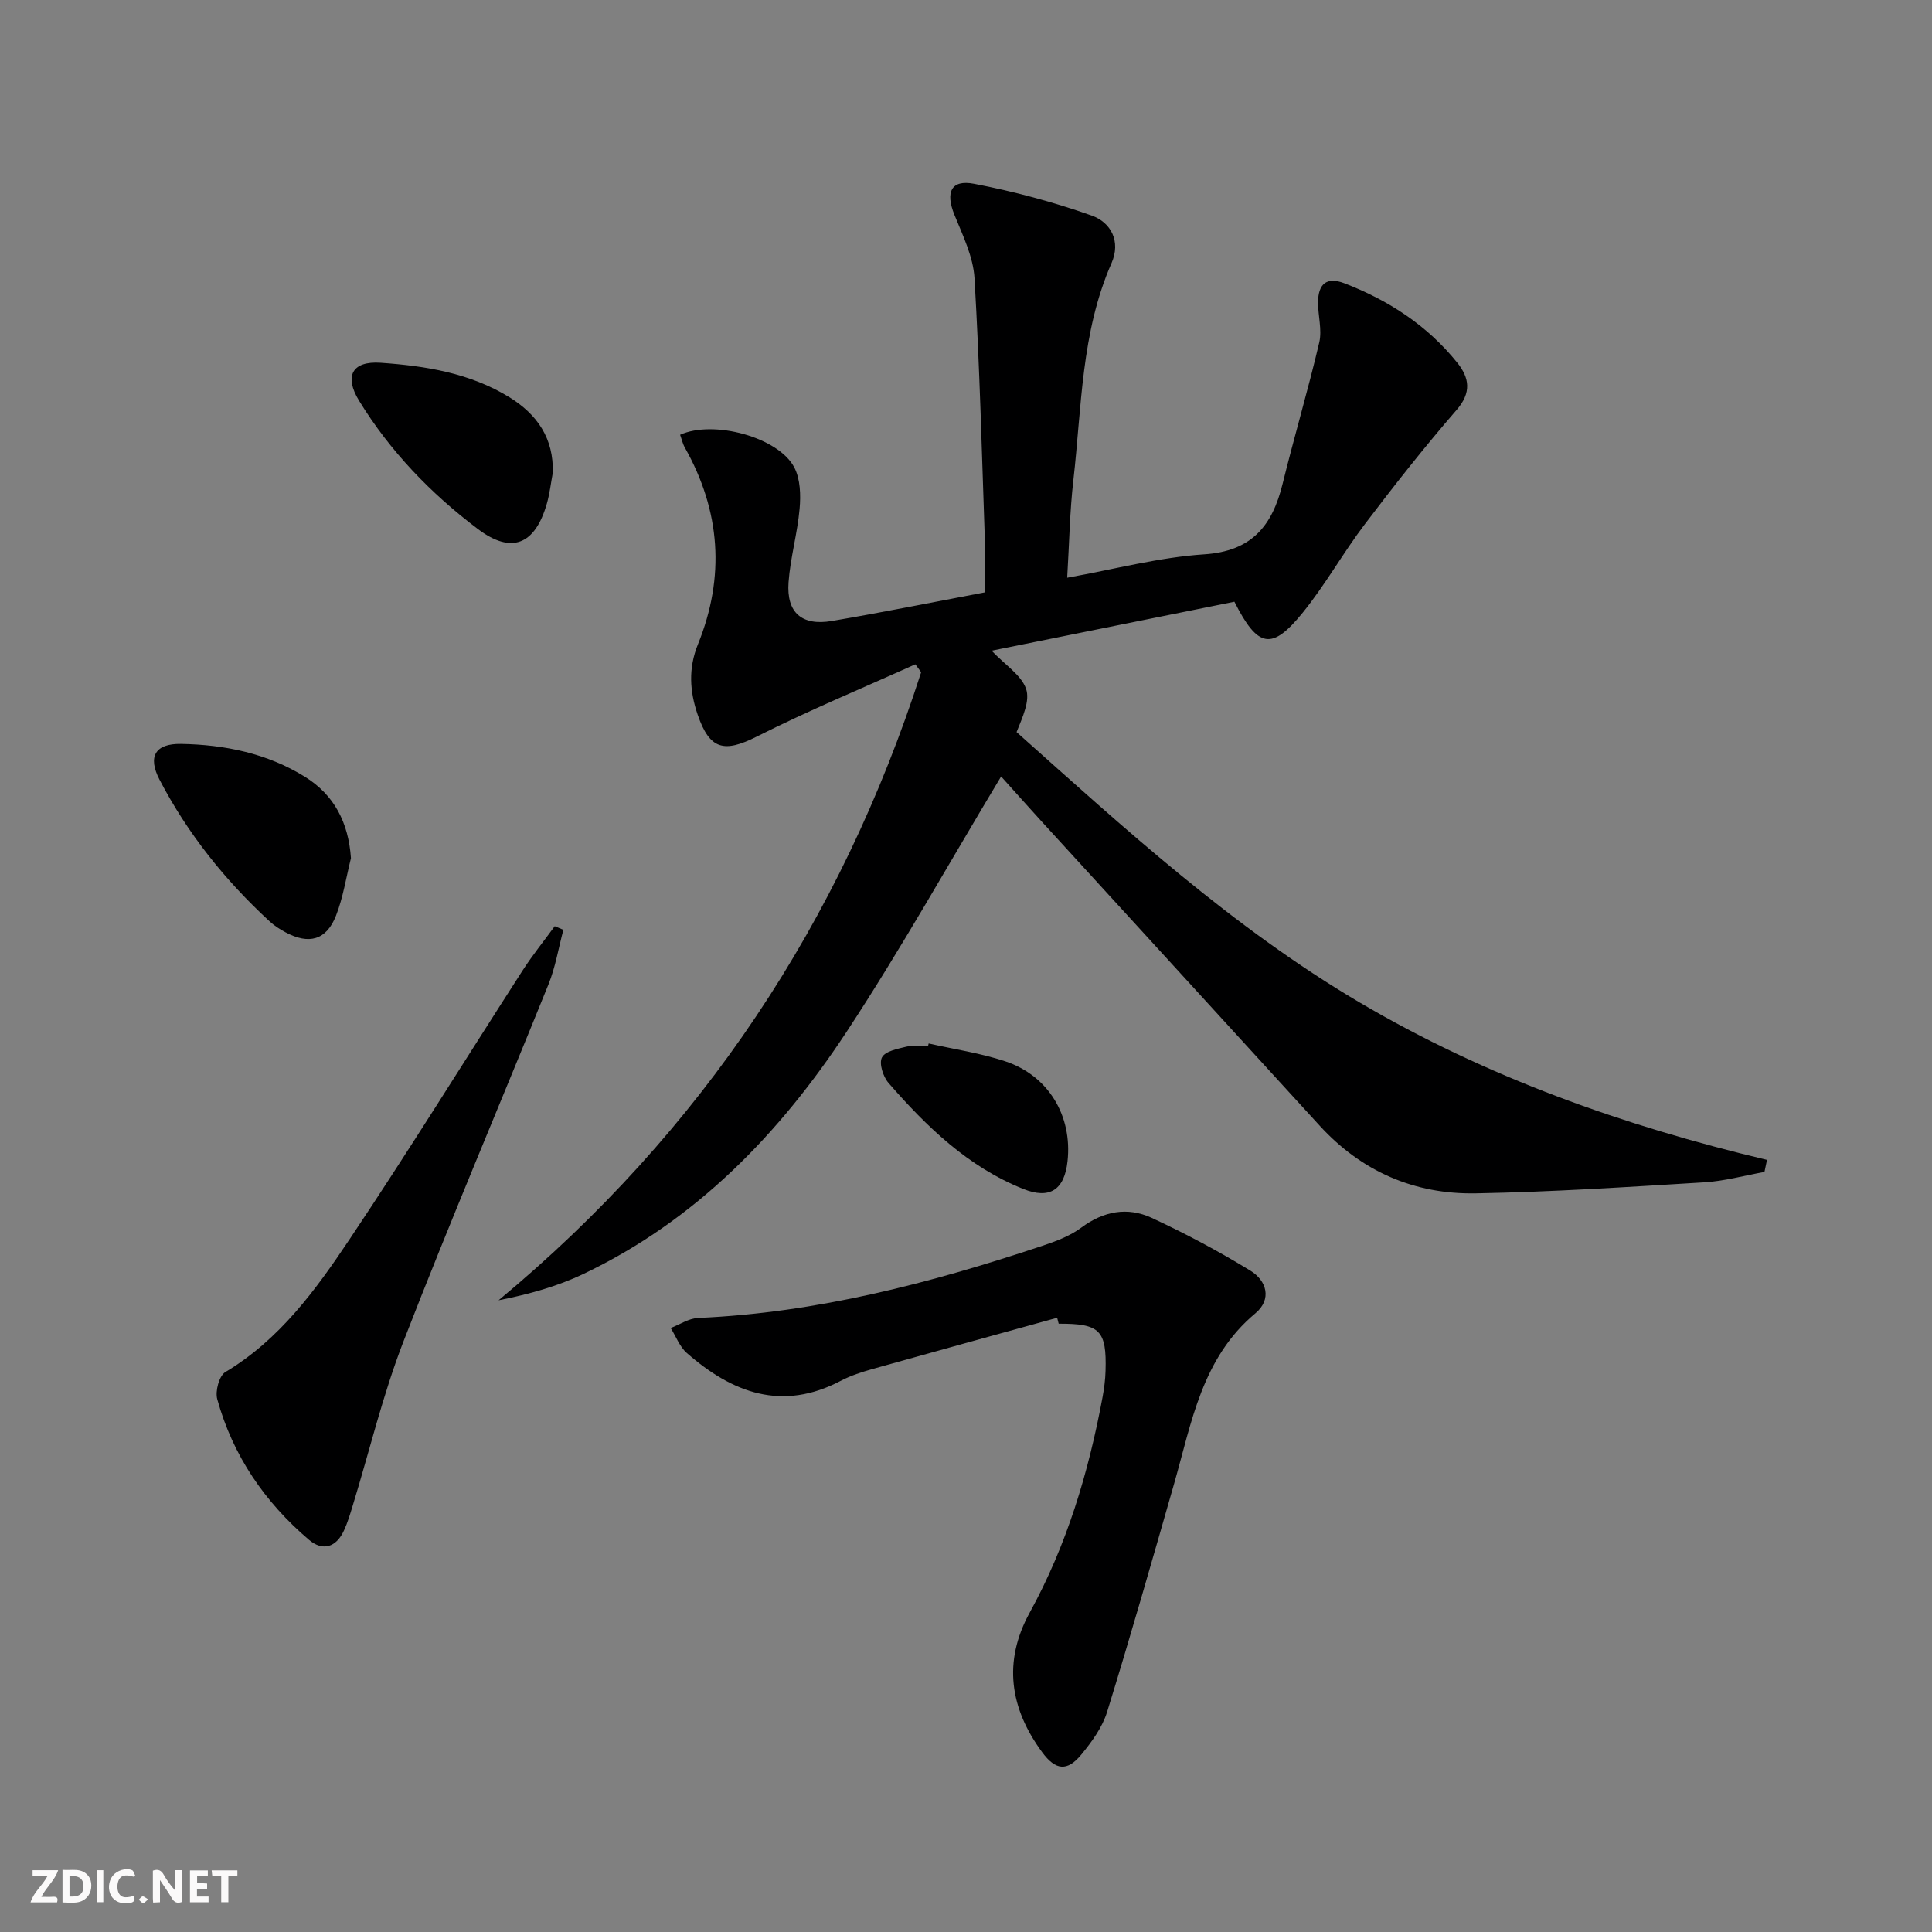 <svg enable-background="new 0 0 400 400" viewBox="0 0 400 400" xmlns="http://www.w3.org/2000/svg"><rect x="0" y="0" width="400" height="400" fill="#808080" stroke="none"/><g fill="#fbfafa"><path d="m37.59 393.81c-.92.31-1.52.05-2-.78-.7-1.2-1.52-2.34-2.47-3.78v4.59c-.55.03-.95.05-1.41.07-.03-.37-.06-.64-.06-.91 0-1.91 0-3.81 0-5.7 1.13-.41 1.77-.03 2.29.91.62 1.11 1.38 2.14 2.31 3.19v-4.2h1.35v6.61z"/><path d="m12.94 393.88v-6.75c1.9.19 3.93-.54 5.37 1.29.8 1.01.78 2.88.03 3.97-1.37 1.97-3.4 1.51-5.4 1.49m1.45-1.22c2.04.12 2.92-.58 2.89-2.21-.03-1.51-.98-2.19-2.89-2z"/><path d="m11.81 393.87h-5.49c.68-2.18 2.47-3.48 3.51-5.45h-3.08v-1.21h5.29c-.71 2.13-2.44 3.48-3.47 5.51.86 0 1.63.04 2.39-.01.79-.05 1.14.21.85 1.16"/><path d="m39.33 393.86v-6.61h3.7v1.07h-2.22v1.52c.68.04 1.34.09 2.07.13v1.07c-.72.05-1.38.09-2.1.14v1.48h2.4v1.19h-3.85z"/><path d="m27.71 388.56c-1.15-.3-2.46-.61-3.1.64-.37.73-.41 1.93-.06 2.67.63 1.35 1.99.93 3.17.68.35.94-.01 1.32-.93 1.46-1.62.25-3.05-.27-3.76-1.48-.73-1.25-.6-3.03.31-4.17.88-1.11 2.71-1.7 4-1.16.32.13.44.74.65 1.12-.1.08-.19.16-.28.24"/><path d="m49.15 387.24v1.07c-.59.02-1.17.05-1.87.08v5.44h-1.48v-5.44h-1.85c-.05-.4-.08-.73-.13-1.15z"/><path d="m20.06 387.21h1.33v6.62h-1.33z"/><path d="m30.68 393.25c-.49.38-.8.79-1.05.76-.32-.05-.6-.45-.9-.7.26-.24.51-.64.8-.67.29-.04.62.3 1.15.61"/></g><path d="m207.27 160.76c-10.77 17.91-20.76 35.79-31.98 52.85-13.89 21.11-31.17 39.01-54.42 50.11-5.44 2.6-11.33 4.24-17.65 5.49 42.16-34.98 70.9-78.48 87.5-130.04-.4-.54-.81-1.09-1.21-1.63-10.96 4.94-22.08 9.55-32.81 14.95-6.76 3.4-9.75 2.77-12.25-4.51-1.67-4.86-1.96-9.62.05-14.58 5.65-13.96 4.7-27.58-2.71-40.73-.46-.82-.66-1.78-.98-2.65 6.91-3.14 20.39.51 23.64 6.76 1.26 2.41 1.35 5.73 1.1 8.55-.45 5.11-1.92 10.13-2.29 15.24-.45 6.27 2.74 9.05 8.95 8 10.44-1.77 20.82-3.87 31.75-5.94 0-3.45.09-6.57-.02-9.69-.64-18.45-1.1-36.91-2.18-55.33-.26-4.45-2.43-8.88-4.16-13.14-1.88-4.64-.72-7.34 4.06-6.42 8.25 1.58 16.45 3.78 24.36 6.58 3.97 1.41 6.1 5.32 4.1 9.87-6.3 14.34-6.16 29.79-7.89 44.91-.74 6.4-.84 12.87-1.28 20.2 9.88-1.77 19.06-4.23 28.35-4.84 9.9-.64 14.12-5.94 16.25-14.6 2.41-9.79 5.29-19.46 7.59-29.28.61-2.62-.28-5.57-.25-8.37.04-3.64 1.7-5.31 5.45-3.87 9.17 3.53 17.2 8.75 23.39 16.47 2.51 3.14 2.96 6.17-.16 9.76-6.61 7.62-12.87 15.57-18.97 23.61-4.52 5.95-8.19 12.56-12.89 18.36-6.37 7.86-9.28 7.36-14.14-2.27-16.43 3.31-33.1 6.68-50.27 10.14 2.89 3.03 6.12 5.04 7.12 7.85.89 2.49-.69 5.86-1.95 9 22.24 19.85 44.66 40.43 71.03 55.98 26.23 15.45 54.67 25.54 84.34 32.59-.18.83-.35 1.67-.53 2.5-4.15.74-8.28 1.9-12.47 2.15-15.76.96-31.52 1.99-47.3 2.28-12.7.23-23.67-4.53-32.37-14.07-19.19-21.03-38.42-42.02-57.62-63.04-2.9-3.18-5.76-6.4-8.28-9.2z" fill="#000001"/><path d="m218.87 272.83c-12.75 3.53-25.5 7.03-38.23 10.61-2.23.63-4.48 1.35-6.52 2.42-12.17 6.42-22.49 2.54-31.93-5.74-1.48-1.3-2.24-3.43-3.33-5.17 1.88-.72 3.74-1.99 5.65-2.08 24.6-1.07 48.13-7.21 71.31-14.94 2.81-.94 5.72-2.03 8.06-3.77 4.61-3.42 9.55-4.33 14.55-2.02 7.01 3.25 13.88 6.91 20.47 10.95 3.33 2.04 4.5 5.9 1.01 8.82-11.08 9.25-13.19 22.59-16.83 35.3-4.51 15.76-9.01 31.53-13.86 47.2-.99 3.22-3.18 6.22-5.36 8.87-2.89 3.51-5.31 3.26-8.06-.46-6.72-9.09-8.19-18.78-2.62-28.93 7.69-13.99 12.19-29.03 15.09-44.62.33-1.79.57-3.62.62-5.44.25-8.42-1.17-9.81-9.7-9.77-.09-.4-.2-.82-.32-1.23z" fill="#000001"/><path d="m116.64 192.51c-1.01 3.79-1.64 7.72-3.1 11.33-9.94 24.61-20.36 49.03-29.96 73.77-4.3 11.08-7.07 22.75-10.56 34.14-.53 1.73-1.05 3.49-1.81 5.13-1.6 3.48-4.39 4.35-7.24 1.92-9.17-7.8-15.77-17.44-18.99-29.11-.46-1.66.4-4.86 1.68-5.62 11.24-6.73 18.71-17.01 25.71-27.48 12.29-18.36 23.91-37.16 35.88-55.74 2.03-3.14 4.39-6.06 6.6-9.09.59.26 1.19.5 1.79.75z" fill="#000001"/><path d="m72.66 177.68c-1 3.98-1.61 8.12-3.1 11.91-1.99 5.07-5.61 6.04-10.47 3.42-1.16-.62-2.31-1.36-3.27-2.25-9.23-8.5-16.99-18.19-22.79-29.33-2.49-4.79-.9-7.5 4.44-7.41 9.05.15 17.83 1.95 25.64 6.79 6.09 3.77 9.04 9.5 9.55 16.87z" fill="#000001"/><path d="m114.44 97.94c-.39 2.1-.63 4.25-1.21 6.29-2.45 8.57-7.32 10.56-14.3 5.29-9.74-7.35-18.18-16.09-24.59-26.56-3.12-5.1-1.45-8.25 4.46-7.85 9.28.64 18.5 2.12 26.64 7.12 5.76 3.55 9.25 8.53 9 15.71z" fill="#000001"/><path d="m192.27 216.04c5.3 1.2 10.75 1.99 15.88 3.7 8.96 2.99 13.89 11.32 12.87 20.68-.64 5.91-3.66 7.95-9.19 5.73-11.41-4.57-19.99-12.88-27.88-21.95-1.12-1.29-1.99-4.03-1.35-5.27.66-1.29 3.23-1.79 5.06-2.23 1.41-.34 2.98-.07 4.47-.07.05-.2.09-.39.14-.59z" fill="#000001"/></svg>